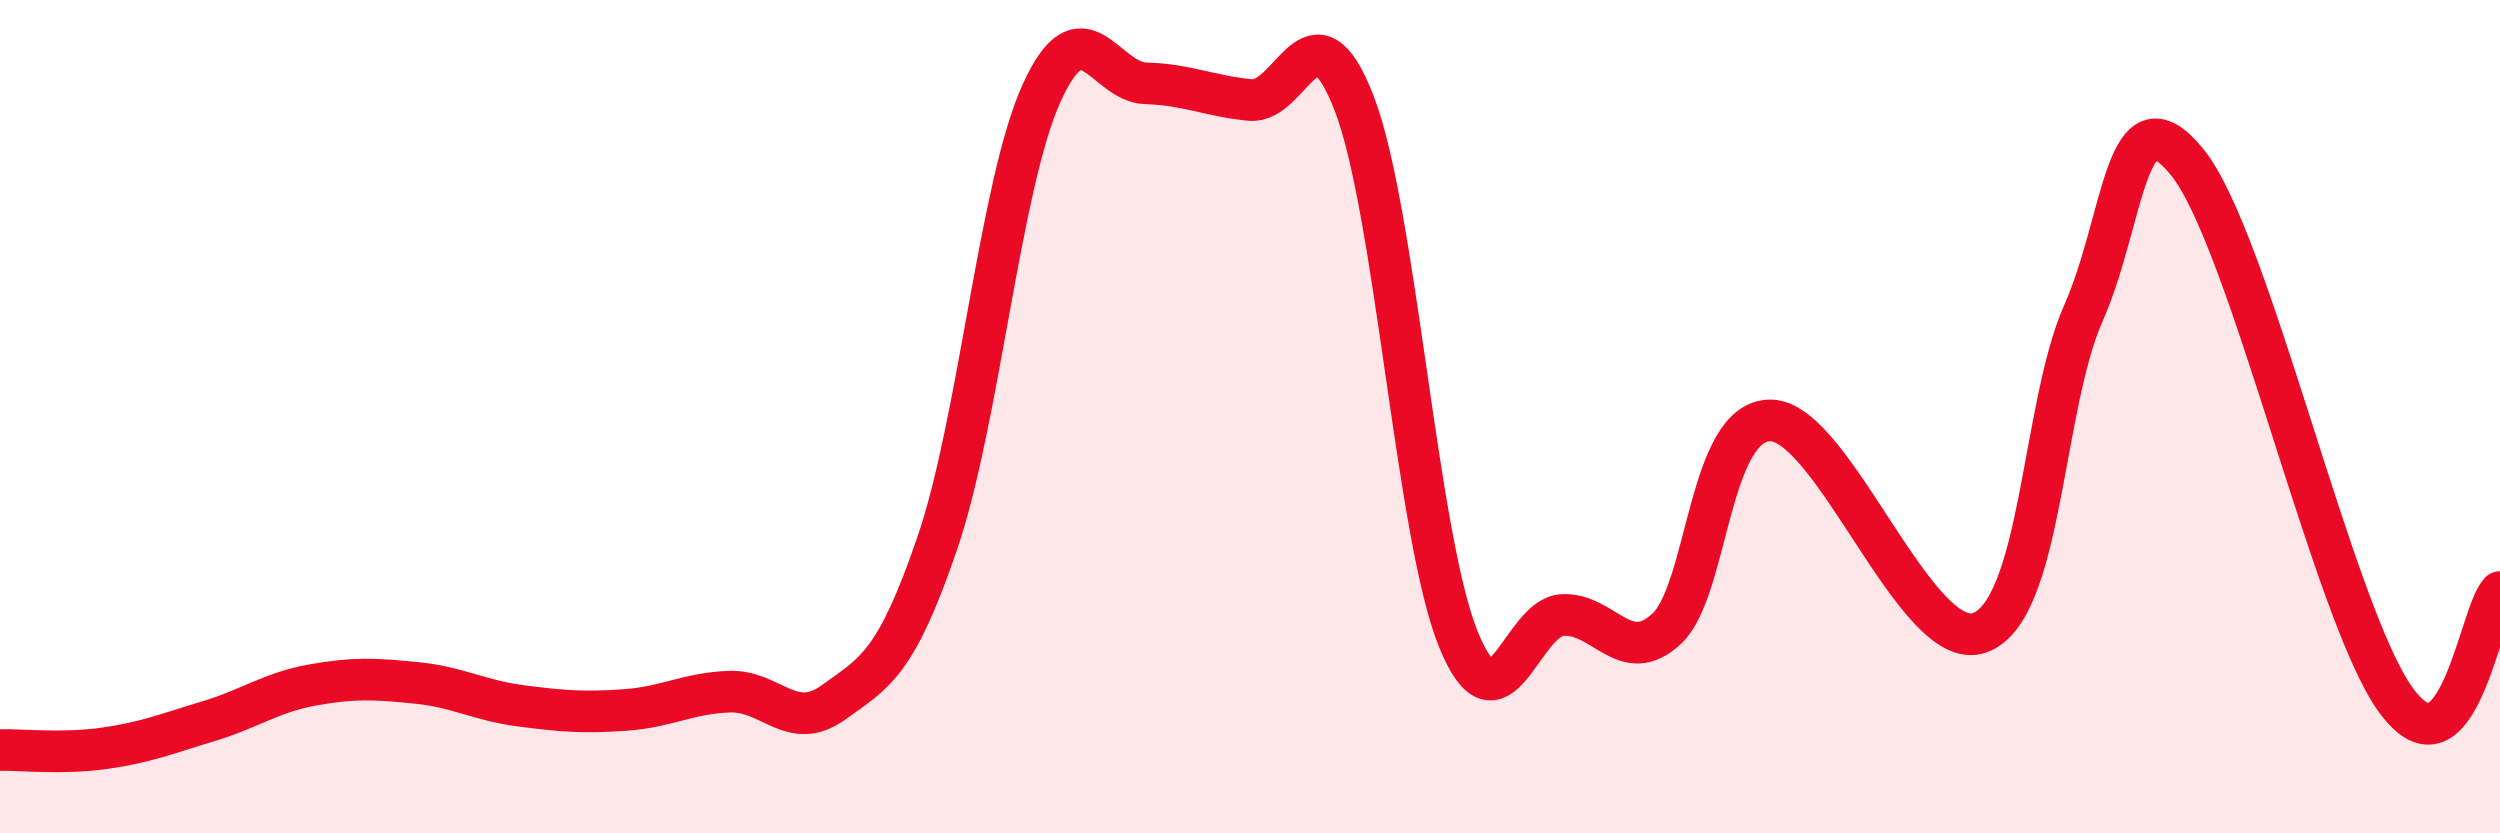 
    <svg width="60" height="20" viewBox="0 0 60 20" xmlns="http://www.w3.org/2000/svg">
      <path
        d="M 0,18 C 0.5,17.99 1.5,18.1 2.5,17.96 C 3.5,17.82 4,17.61 5,17.31 C 6,17.01 6.5,16.62 7.5,16.44 C 8.5,16.26 9,16.29 10,16.39 C 11,16.49 11.5,16.81 12.5,16.94 C 13.5,17.07 14,17.11 15,17.04 C 16,16.97 16.5,16.64 17.5,16.6 C 18.5,16.56 19,17.58 20,16.86 C 21,16.14 21.5,15.95 22.5,13.02 C 23.5,10.09 24,4.43 25,2.23 C 26,0.03 26.5,1.97 27.5,2 C 28.5,2.03 29,2.3 30,2.4 C 31,2.5 31.5,-0.11 32.5,2.48 C 33.5,5.07 34,12.88 35,15.34 C 36,17.8 36.5,14.81 37.5,14.76 C 38.5,14.71 39,16.02 40,15.09 C 41,14.16 41,10.07 42.5,10.09 C 44,10.11 46,15.7 47.5,15.19 C 49,14.68 49,9.78 50,7.52 C 51,5.26 51,2.04 52.5,3.9 C 54,5.76 56,14.74 57.5,16.8 C 59,18.86 59.5,14.73 60,14.21L60 20L0 20Z"
        fill="#EB0A25"
        opacity="0.1"
        stroke-linecap="round"
        stroke-linejoin="round"
      />
      <path
        d="M 0,18 C 0.5,17.99 1.5,18.1 2.5,17.96 C 3.5,17.82 4,17.61 5,17.31 C 6,17.01 6.5,16.62 7.5,16.44 C 8.5,16.26 9,16.29 10,16.39 C 11,16.49 11.5,16.81 12.5,16.94 C 13.5,17.07 14,17.11 15,17.04 C 16,16.97 16.5,16.64 17.5,16.6 C 18.5,16.56 19,17.58 20,16.86 C 21,16.14 21.5,15.95 22.5,13.02 C 23.5,10.09 24,4.43 25,2.23 C 26,0.03 26.5,1.97 27.5,2 C 28.5,2.03 29,2.3 30,2.4 C 31,2.5 31.5,-0.11 32.5,2.48 C 33.5,5.07 34,12.88 35,15.34 C 36,17.8 36.5,14.81 37.5,14.76 C 38.5,14.71 39,16.02 40,15.09 C 41,14.16 41,10.07 42.5,10.09 C 44,10.11 46,15.7 47.5,15.19 C 49,14.68 49,9.78 50,7.52 C 51,5.26 51,2.04 52.5,3.9 C 54,5.76 56,14.74 57.5,16.8 C 59,18.86 59.5,14.73 60,14.21"
        stroke="#EB0A25"
        stroke-width="1"
        fill="none"
        stroke-linecap="round"
        stroke-linejoin="round"
      />
    </svg>
  